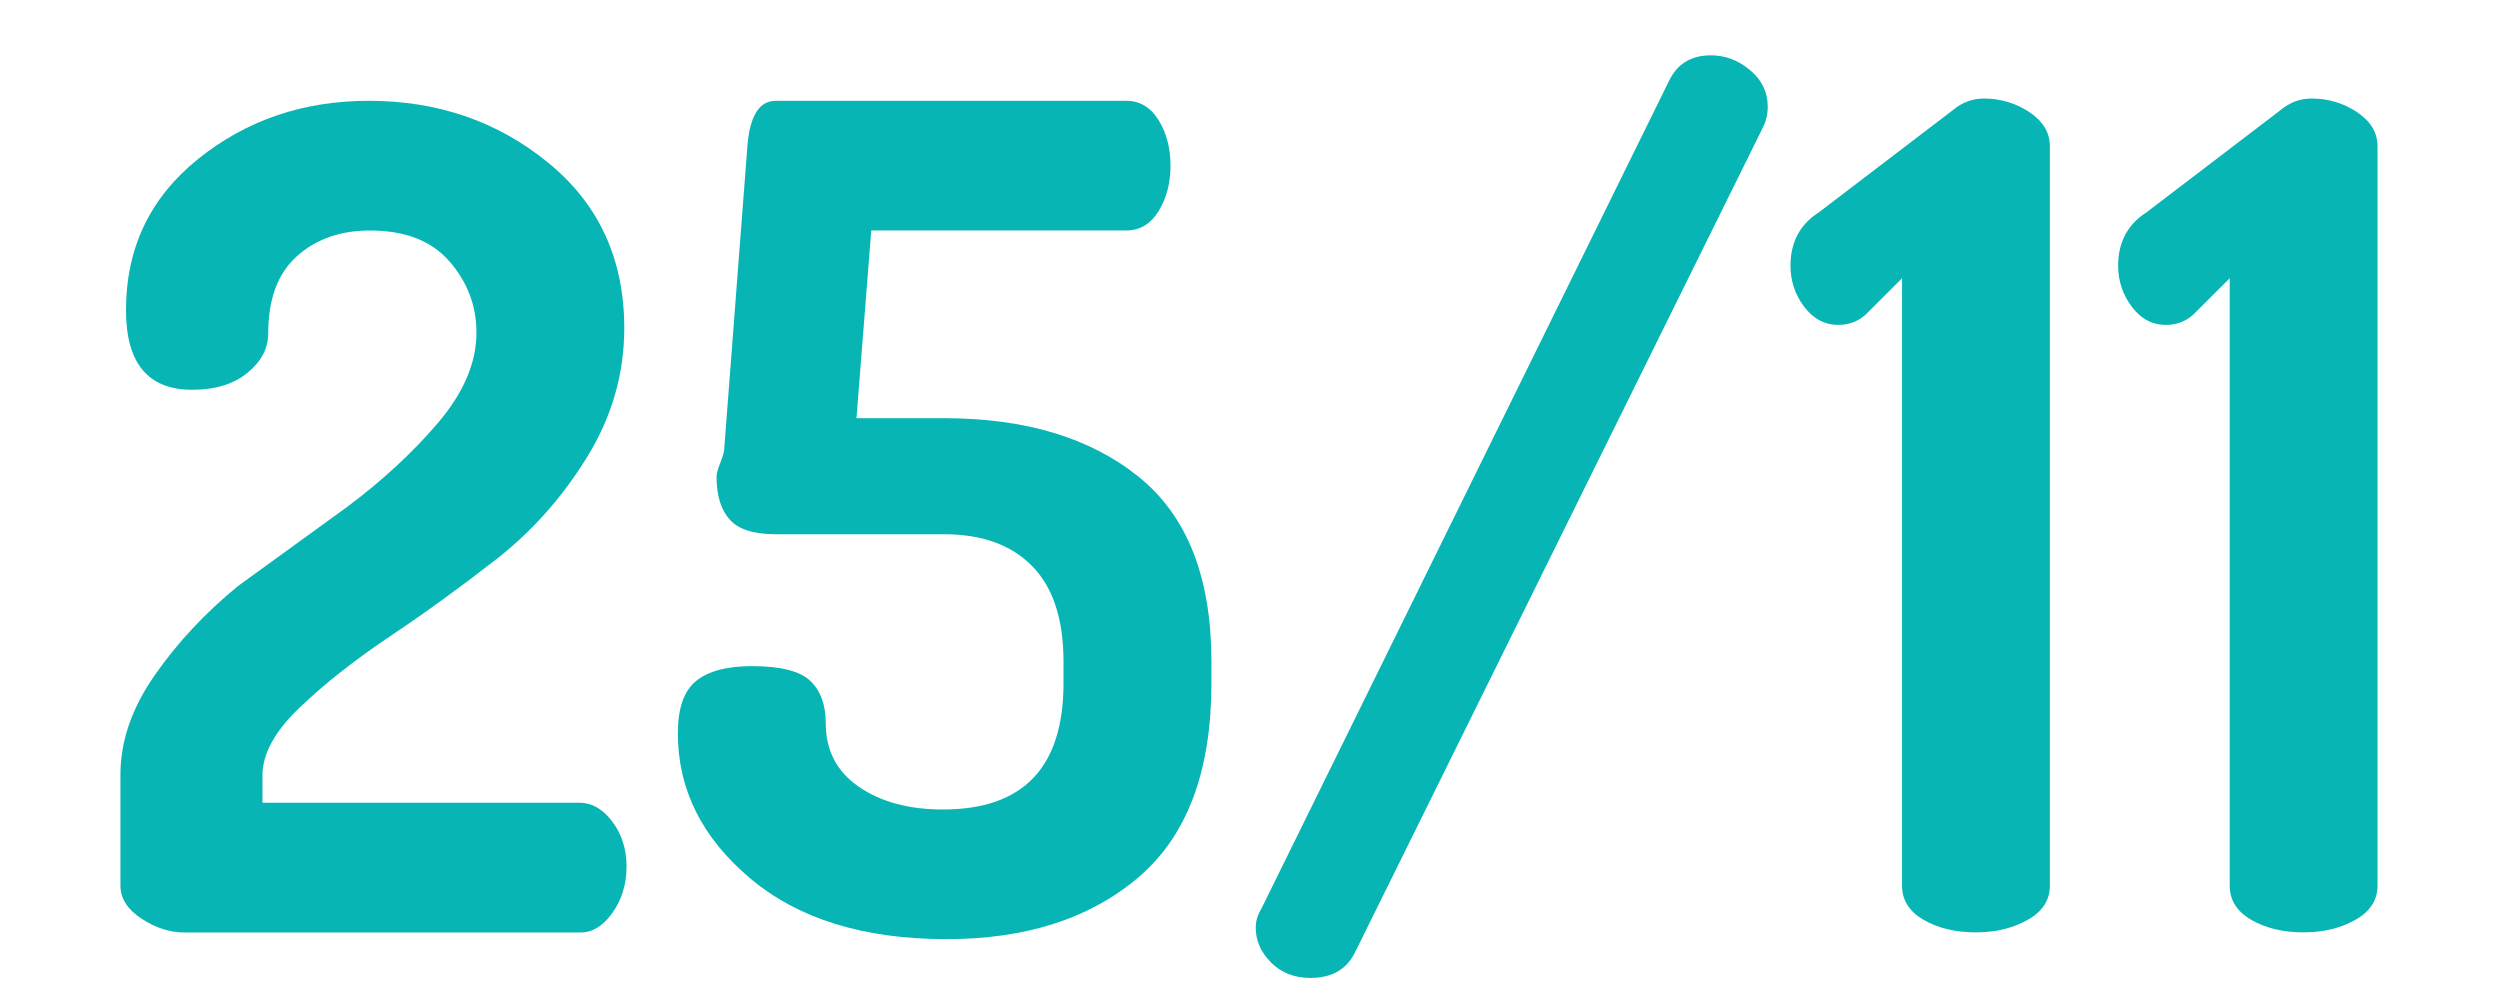 <?xml version="1.0" encoding="utf-8"?>
<!-- Generator: Adobe Illustrator 17.0.0, SVG Export Plug-In . SVG Version: 6.00 Build 0)  -->
<!DOCTYPE svg PUBLIC "-//W3C//DTD SVG 1.1//EN" "http://www.w3.org/Graphics/SVG/1.1/DTD/svg11.dtd">
<svg version="1.1" id="Capa_1" xmlns="http://www.w3.org/2000/svg" xmlns:xlink="http://www.w3.org/1999/xlink" x="0px" y="0px"
	 width="51.563px" height="20.75px" viewBox="0 0 51.563 20.75" enable-background="new 0 0 51.563 20.75" xml:space="preserve">
<g>
	<path fill="#08B5B5" d="M2.484,18.264v-2.287c0-0.692,0.236-1.376,0.708-2.052c0.472-0.677,1.045-1.289,1.718-1.839l2.251-1.632
		c0.738-0.552,1.367-1.135,1.887-1.75c0.52-0.615,0.779-1.229,0.779-1.845c0-0.552-0.186-1.041-0.555-1.466s-0.916-0.639-1.64-0.639
		c-0.613,0-1.117,0.177-1.51,0.532c-0.394,0.354-0.59,0.886-0.59,1.594c0,0.306-0.143,0.576-0.427,0.809
		c-0.285,0.234-0.666,0.35-1.143,0.35c-0.909,0-1.363-0.547-1.363-1.642c0-1.283,0.497-2.323,1.491-3.121
		c0.994-0.798,2.167-1.197,3.518-1.197c1.427,0,2.661,0.427,3.704,1.281c1.043,0.854,1.564,1.989,1.564,3.405
		c0,0.946-0.256,1.833-0.766,2.661s-1.133,1.529-1.869,2.105c-0.738,0.575-1.471,1.108-2.201,1.596
		c-0.729,0.489-1.349,0.978-1.86,1.467c-0.511,0.488-0.766,0.954-0.766,1.396v0.567h6.544c0.25,0,0.475,0.129,0.67,0.387
		s0.295,0.567,0.295,0.928c0,0.359-0.096,0.676-0.287,0.95c-0.193,0.273-0.412,0.41-0.656,0.41H3.795
		c-0.292,0-0.583-0.094-0.874-0.283C2.63,18.759,2.484,18.531,2.484,18.264z"/>
	<path fill="#08B5B5" d="M13.981,15.124c0-0.517,0.126-0.876,0.376-1.079s0.634-0.306,1.149-0.306c0.595,0,0.997,0.103,1.209,0.306
		c0.211,0.203,0.316,0.492,0.316,0.868c0,0.563,0.227,1.001,0.681,1.313c0.453,0.313,1.032,0.47,1.736,0.47
		c1.657,0,2.487-0.868,2.487-2.604v-0.446c0-0.876-0.216-1.532-0.646-1.97c-0.431-0.438-1.036-0.657-1.818-0.657H16
		c-0.454,0-0.771-0.101-0.95-0.303c-0.181-0.202-0.271-0.498-0.271-0.887c0-0.063,0.027-0.16,0.081-0.292
		c0.053-0.132,0.08-0.237,0.08-0.315l0.473-6.181C15.459,2.399,15.655,2.079,16,2.079h7.227c0.281,0,0.505,0.133,0.669,0.399
		s0.246,0.579,0.246,0.938s-0.082,0.673-0.245,0.938c-0.164,0.266-0.386,0.399-0.667,0.399H17.97l-0.305,3.872h1.807
		c1.674,0,3.011,0.403,4.012,1.208s1.502,2.076,1.502,3.812v0.446c0,1.814-0.501,3.148-1.502,4.001s-2.322,1.278-3.965,1.278
		c-1.705,0-3.055-0.418-4.048-1.255S13.981,16.282,13.981,15.124z"/>
	<path fill="#08B5B5" d="M25.9,19.137c0-0.141,0.039-0.273,0.118-0.399l8.423-17.104c0.172-0.329,0.454-0.493,0.845-0.493
		c0.297,0,0.567,0.102,0.81,0.305c0.242,0.204,0.364,0.454,0.364,0.751c0,0.157-0.032,0.297-0.095,0.422l-8.423,17.034
		c-0.173,0.345-0.478,0.517-0.915,0.517c-0.329,0-0.599-0.105-0.81-0.316C26.006,19.641,25.9,19.402,25.9,19.137z"/>
	<path fill="#08B5B5" d="M36.929,5.481c0-0.485,0.195-0.853,0.587-1.103l2.769-2.112c0.188-0.156,0.398-0.234,0.634-0.234
		c0.344,0,0.656,0.094,0.938,0.281c0.281,0.188,0.422,0.422,0.422,0.704v15.251c0,0.297-0.152,0.532-0.457,0.704
		c-0.306,0.172-0.661,0.258-1.068,0.258c-0.422,0-0.782-0.086-1.079-0.258s-0.445-0.407-0.445-0.704V5.739L38.478,6.49
		c-0.156,0.141-0.345,0.211-0.563,0.211c-0.281,0-0.516-0.125-0.704-0.375C37.022,6.075,36.929,5.794,36.929,5.481z"/>
	<path fill="#08B5B5" d="M43.687,5.481c0-0.485,0.195-0.853,0.587-1.103l2.769-2.112c0.188-0.156,0.398-0.234,0.634-0.234
		c0.344,0,0.656,0.094,0.938,0.281c0.281,0.188,0.422,0.422,0.422,0.704v15.251c0,0.297-0.152,0.532-0.457,0.704
		c-0.306,0.172-0.661,0.258-1.068,0.258c-0.422,0-0.782-0.086-1.079-0.258s-0.445-0.407-0.445-0.704V5.739L45.235,6.49
		c-0.156,0.141-0.345,0.211-0.563,0.211c-0.281,0-0.516-0.125-0.704-0.375C43.78,6.075,43.687,5.794,43.687,5.481z"/>
</g>
</svg>
